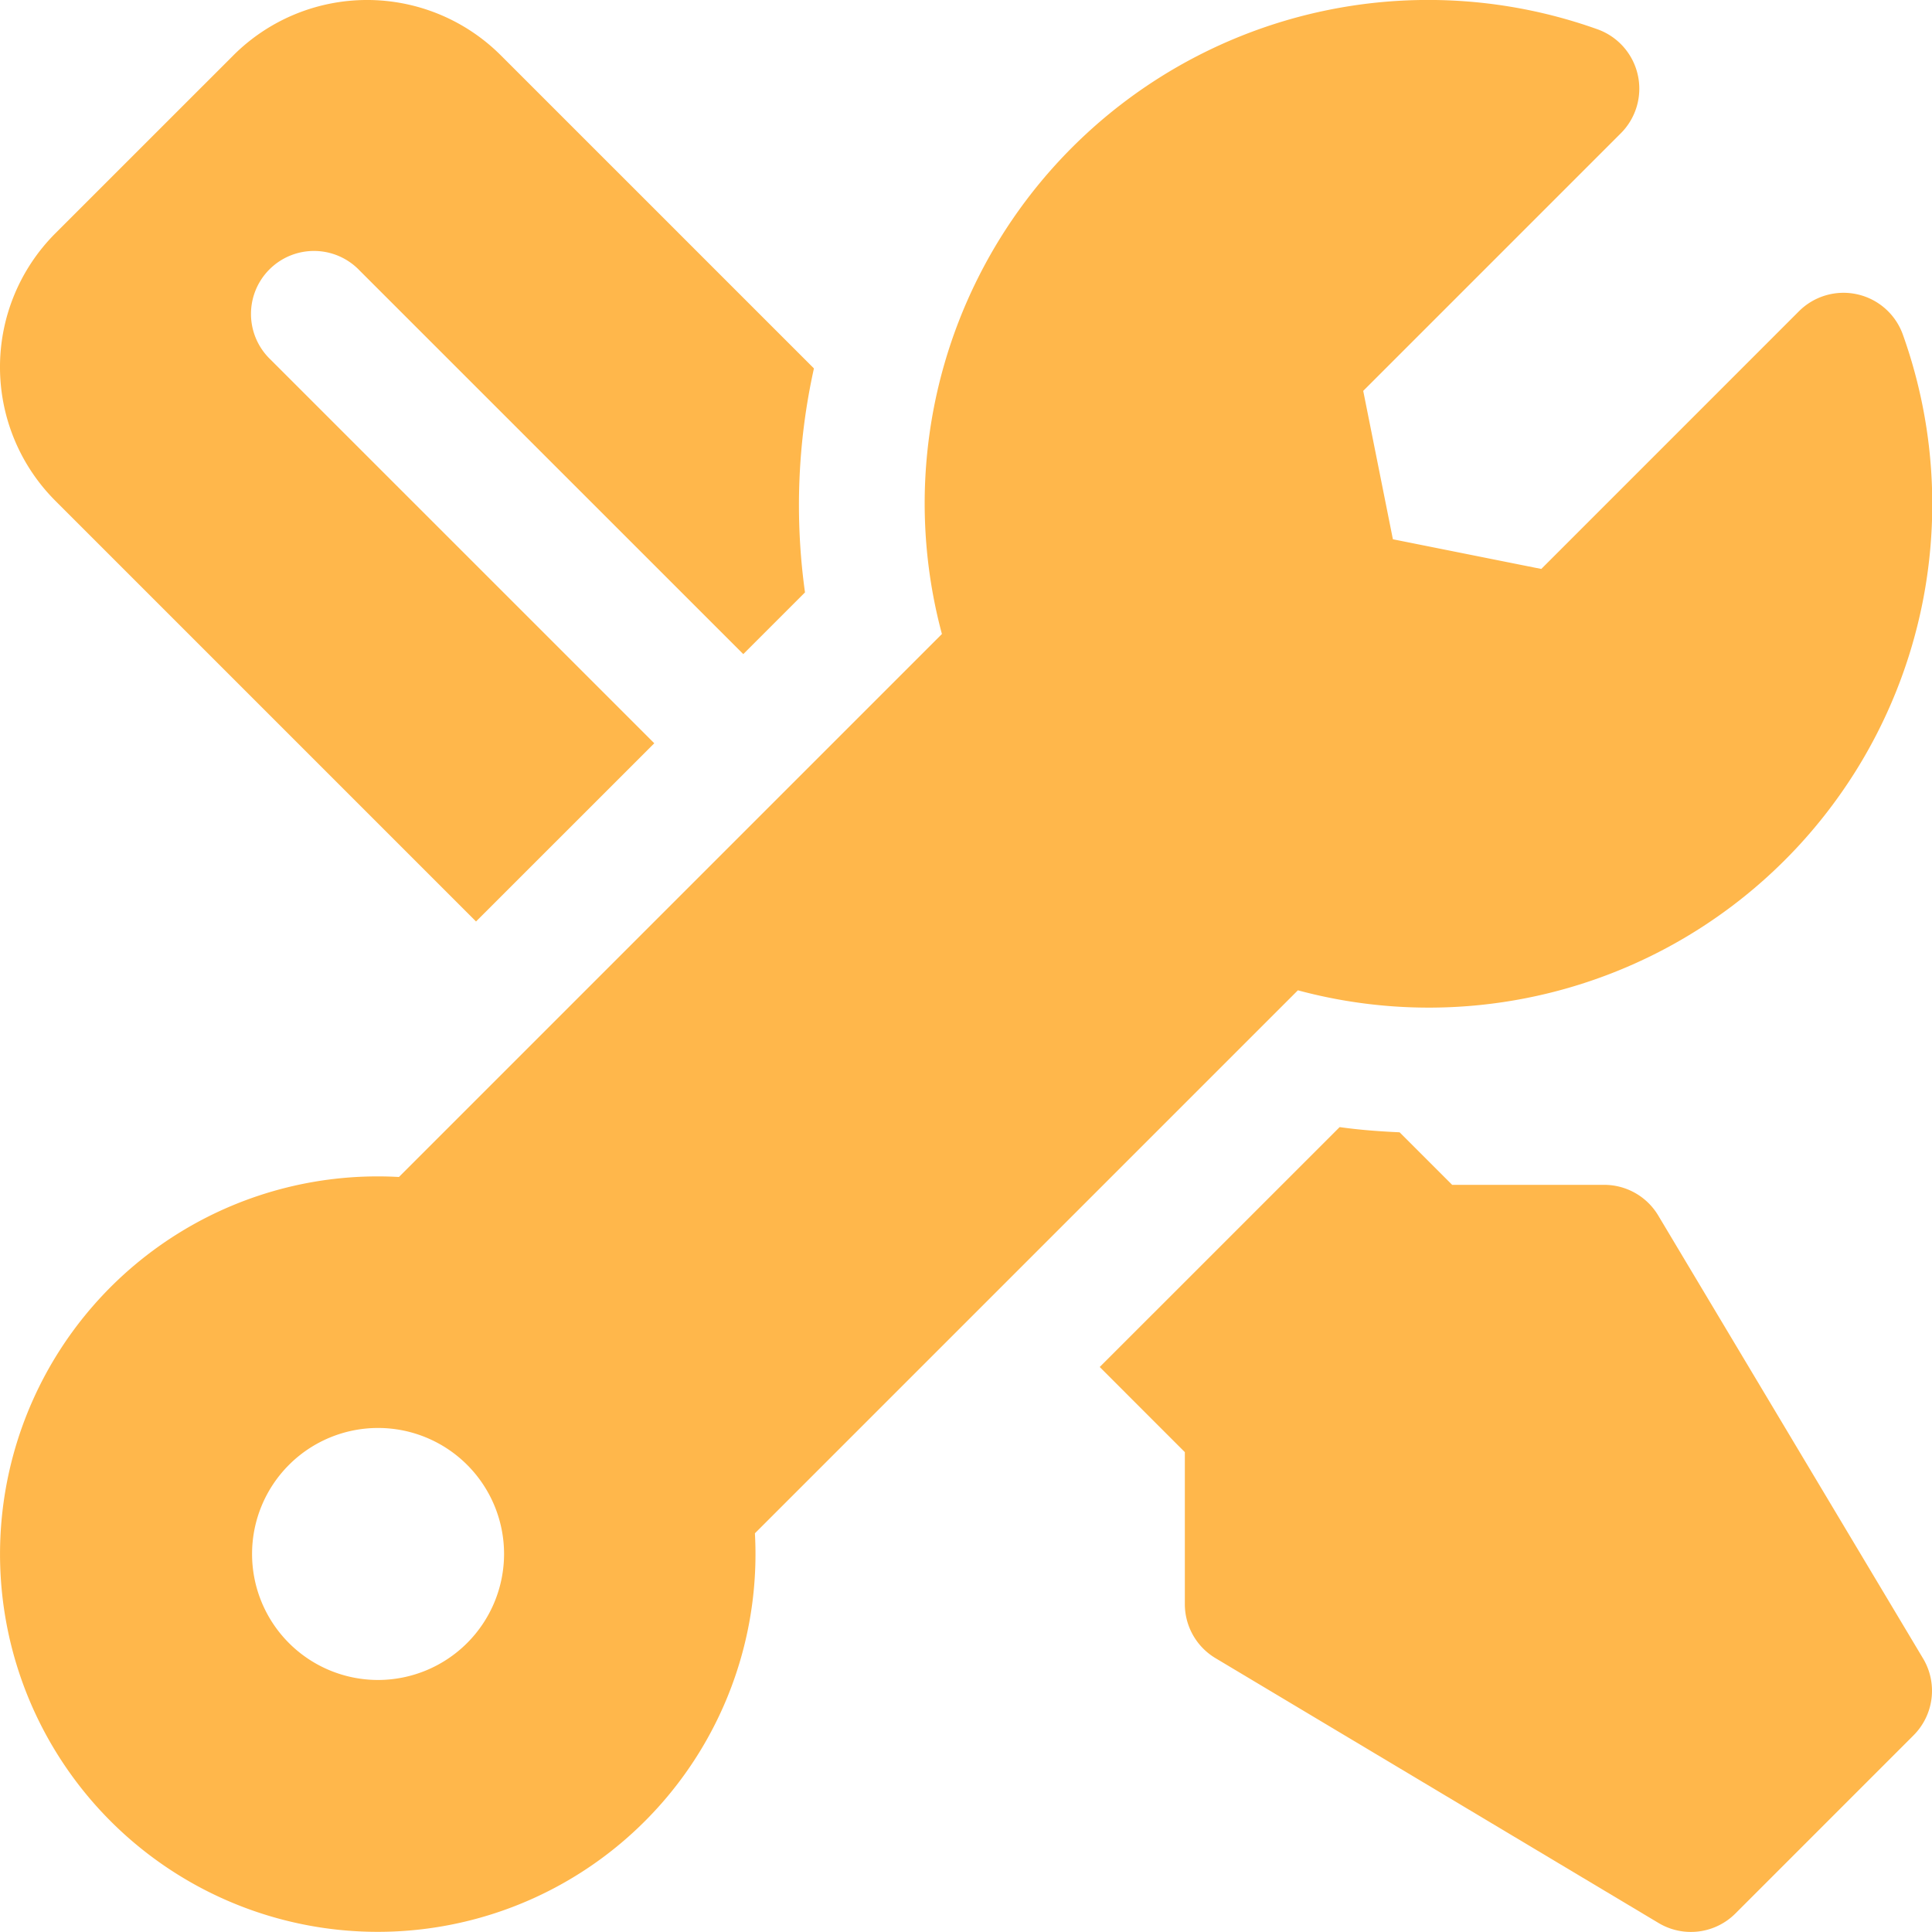 <svg xmlns="http://www.w3.org/2000/svg" width="57.286" height="57.285" viewBox="0 0 57.286 57.285"><defs><style>.a{fill:#ffb74b;}</style></defs><g transform="translate(0 -0.005)"><g transform="translate(32.606 33.422)"><path class="a" d="M315.836,314.432,307.985,301.3a1.867,1.867,0,0,0-1.6-.91h-4.511l-1.558-1.558c-.6-.027-1.189-.071-1.778-.154l-7.114,7.113,2.524,2.525v4.509a1.867,1.867,0,0,0,.91,1.6l13.136,7.852a1.866,1.866,0,0,0,2.279-.282l5.283-5.284A1.866,1.866,0,0,0,315.836,314.432Z" transform="translate(-291.422 -298.675)"/></g><g transform="translate(0.002 0.01)"><path class="a" d="M56.438,9.965a1.869,1.869,0,0,0-3.08-.693l-7.641,7.642-4.4-.88-.88-4.4,7.641-7.641a1.87,1.87,0,0,0-.693-3.08,14.928,14.928,0,0,0-19.44,17.93l-16.1,16.1A11.2,11.2,0,1,0,22.4,45.508l16.1-16.1A14.929,14.929,0,0,0,56.438,9.965ZM11.226,49.857a3.736,3.736,0,1,1,3.736-3.736A3.74,3.74,0,0,1,11.226,49.857Z" transform="translate(-0.018 -0.049)"/></g><g transform="translate(0 0.005)"><g transform="translate(0 0)"><path class="a" d="M24.134,10.929,14.847,1.643a5.61,5.61,0,0,0-7.924,0L1.639,6.926a5.61,5.61,0,0,0,0,7.926L14.115,27.328,19.4,22.044,8.021,10.666a1.868,1.868,0,1,1,2.641-2.641L22.039,19.4l1.83-1.83A18.734,18.734,0,0,1,24.134,10.929Z" transform="translate(0 -0.005)"/></g></g></g></svg>